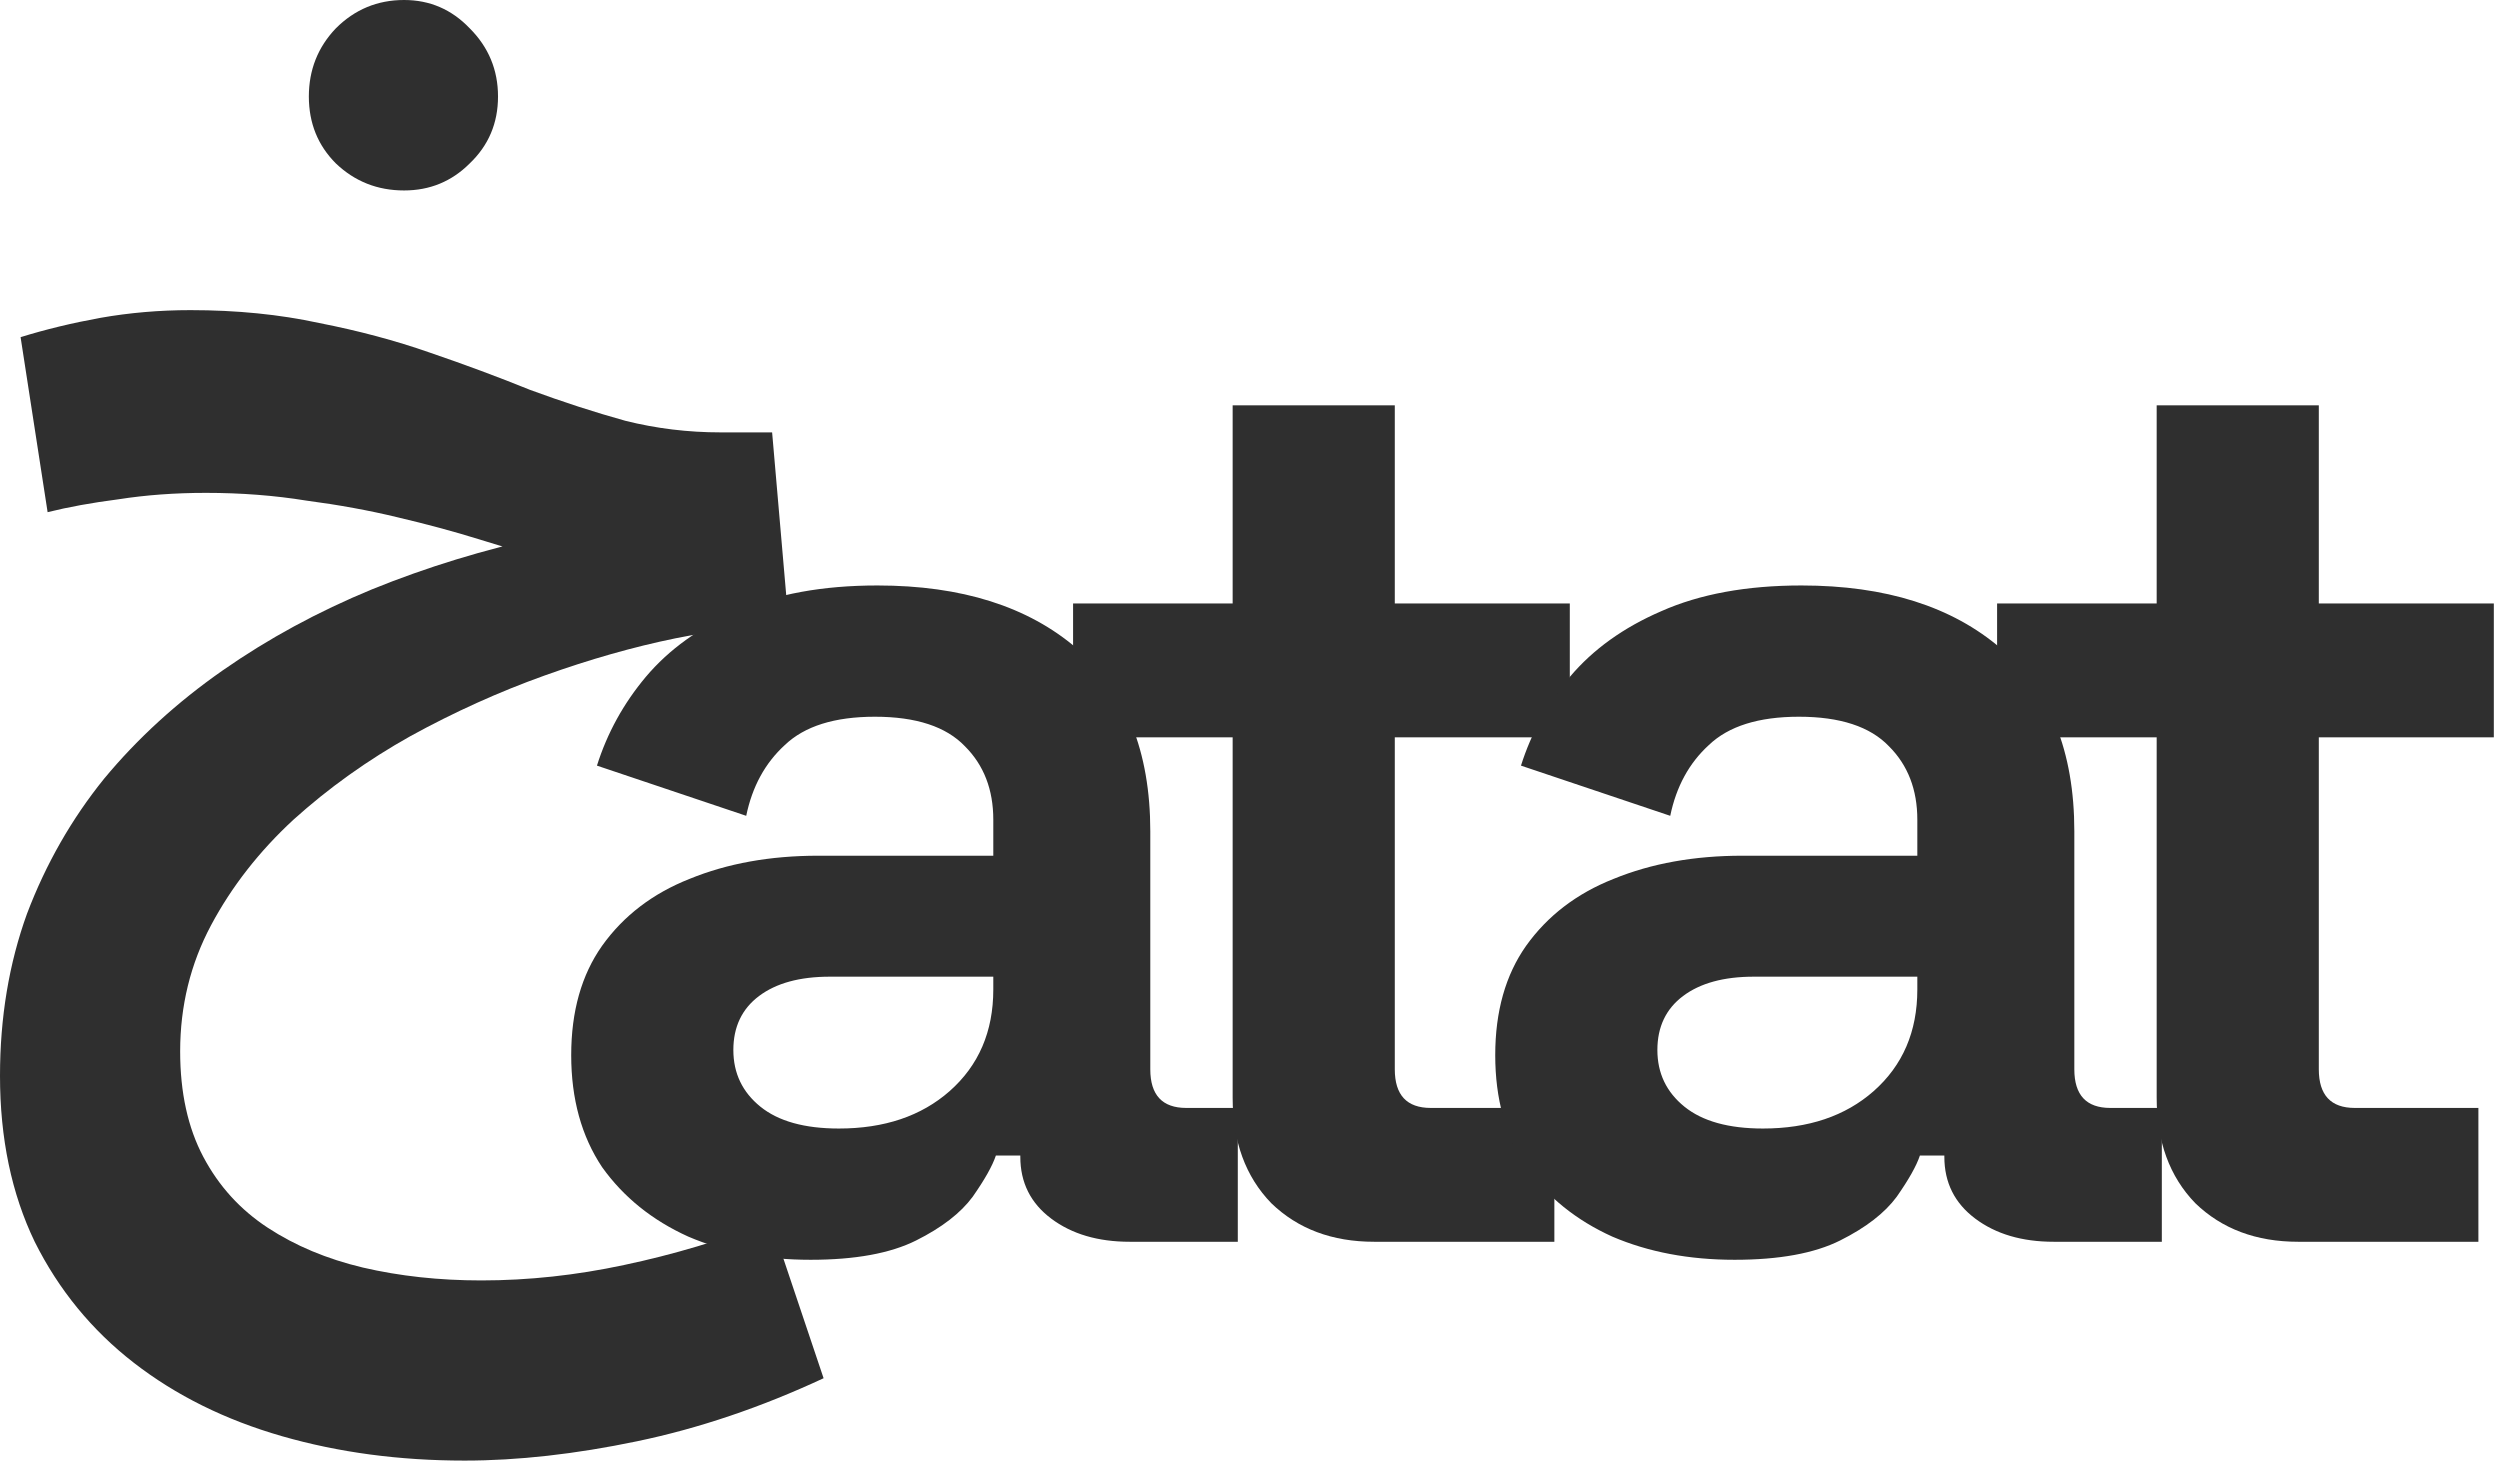 <svg width="373" height="218" viewBox="0 0 373 218" fill="none" xmlns="http://www.w3.org/2000/svg">
<path d="M120.936 187.96C114.152 187.96 108.072 186.808 102.696 184.504C97.32 182.072 93.032 178.616 89.832 174.136C86.76 169.528 85.224 163.96 85.224 157.432C85.224 150.904 86.76 145.464 89.832 141.112C93.032 136.632 97.384 133.304 102.888 131.128C108.52 128.824 114.92 127.672 122.088 127.672H148.2V122.296C148.2 117.816 146.792 114.168 143.976 111.352C141.16 108.408 136.68 106.936 130.536 106.936C124.52 106.936 120.04 108.344 117.096 111.16C114.152 113.848 112.232 117.368 111.336 121.72L89.064 114.232C90.6 109.368 93.032 104.952 96.36 100.984C99.816 96.888 104.36 93.624 109.992 91.192C115.752 88.632 122.728 87.352 130.92 87.352C143.464 87.352 153.384 90.488 160.68 96.76C167.976 103.032 171.624 112.12 171.624 124.024V159.544C171.624 163.384 173.416 165.304 177 165.304H184.68V185.272H168.552C163.816 185.272 159.912 184.12 156.84 181.816C153.768 179.512 152.232 176.44 152.232 172.6V172.408H148.584C148.072 173.944 146.92 175.992 145.128 178.552C143.336 180.984 140.52 183.16 136.68 185.08C132.84 187 127.592 187.96 120.936 187.96ZM125.16 168.376C131.944 168.376 137.448 166.52 141.672 162.808C146.024 158.968 148.2 153.912 148.2 147.64V145.72H123.816C119.336 145.72 115.816 146.68 113.256 148.6C110.696 150.52 109.416 153.208 109.416 156.664C109.416 160.12 110.76 162.936 113.448 165.112C116.136 167.288 120.04 168.376 125.16 168.376Z" fill="#2F2F2F"/>
<path d="M205.031 185.272C198.758 185.272 193.639 183.352 189.671 179.512C185.831 175.544 183.911 170.296 183.911 163.768V110.008H160.103V90.04H183.911V60.472H208.103V90.04H234.215V110.008H208.103V159.544C208.103 163.384 209.895 165.304 213.479 165.304H231.911V185.272H205.031Z" fill="#2F2F2F"/>
<path d="M258.801 187.96C252.017 187.96 245.937 186.808 240.561 184.504C235.185 182.072 230.897 178.616 227.697 174.136C224.625 169.528 223.089 163.96 223.089 157.432C223.089 150.904 224.625 145.464 227.697 141.112C230.897 136.632 235.249 133.304 240.753 131.128C246.385 128.824 252.785 127.672 259.953 127.672H286.065V122.296C286.065 117.816 284.657 114.168 281.841 111.352C279.025 108.408 274.545 106.936 268.401 106.936C262.385 106.936 257.905 108.344 254.961 111.16C252.017 113.848 250.097 117.368 249.201 121.72L226.929 114.232C228.465 109.368 230.897 104.952 234.225 100.984C237.681 96.888 242.225 93.624 247.857 91.192C253.617 88.632 260.593 87.352 268.785 87.352C281.329 87.352 291.249 90.488 298.545 96.76C305.841 103.032 309.489 112.12 309.489 124.024V159.544C309.489 163.384 311.281 165.304 314.865 165.304H322.545V185.272H306.417C301.681 185.272 297.777 184.12 294.705 181.816C291.633 179.512 290.097 176.44 290.097 172.6V172.408H286.449C285.937 173.944 284.785 175.992 282.993 178.552C281.201 180.984 278.385 183.16 274.545 185.08C270.705 187 265.457 187.96 258.801 187.96ZM263.025 168.376C269.809 168.376 275.313 166.52 279.537 162.808C283.889 158.968 286.065 153.912 286.065 147.64V145.72H261.681C257.201 145.72 253.681 146.68 251.121 148.6C248.561 150.52 247.281 153.208 247.281 156.664C247.281 160.12 248.625 162.936 251.313 165.112C254.001 167.288 257.905 168.376 263.025 168.376Z" fill="#2F2F2F"/>
<path d="M342.896 185.272C336.624 185.272 331.503 183.352 327.535 179.512C323.695 175.544 321.776 170.296 321.776 163.768V110.008H297.967V90.04H321.776V60.472H345.967V90.04H372.079V110.008H345.967V159.544C345.967 163.384 347.76 165.304 351.344 165.304H369.776V185.272H342.896Z" fill="#2F2F2F"/>
<path d="M69.312 217.92C59.584 217.92 50.496 216.704 42.048 214.272C33.6 211.84 26.24 208.192 19.968 203.328C13.696 198.464 8.768 192.448 5.184 185.28C1.728 178.112 0 169.856 0 160.512C0 151.808 1.344 143.744 4.032 136.32C6.848 128.896 10.688 122.176 15.552 116.16C20.544 110.144 26.432 104.768 33.216 100.032C40 95.296 47.424 91.264 55.488 87.936C63.68 84.608 72.256 81.984 81.216 80.064L81.6 83.52C78.528 82.624 75.136 81.6 71.424 80.448C67.712 79.296 63.68 78.208 59.328 77.184C55.104 76.16 50.56 75.328 45.696 74.688C40.96 73.92 35.968 73.536 30.72 73.536C26.112 73.536 21.76 73.856 17.664 74.496C13.696 75.008 10.176 75.648 7.104 76.416L3.072 50.304C6.784 49.152 10.752 48.192 14.976 47.424C19.328 46.656 23.808 46.272 28.416 46.272C35.328 46.272 41.728 46.912 47.616 48.192C53.504 49.344 59.008 50.816 64.128 52.608C69.376 54.4 74.368 56.256 79.104 58.176C83.968 59.968 88.704 61.504 93.312 62.784C97.92 63.936 102.656 64.512 107.52 64.512H115.2L117.696 93.312C112.832 93.312 107.2 93.952 100.8 95.232C94.528 96.512 88 98.368 81.216 100.8C74.432 103.232 67.776 106.24 61.248 109.824C54.848 113.408 49.024 117.568 43.776 122.304C38.656 127.04 34.56 132.288 31.488 138.048C28.416 143.808 26.88 150.08 26.88 156.864C26.88 163.008 28.032 168.256 30.336 172.608C32.64 176.96 35.84 180.48 39.936 183.168C44.032 185.856 48.768 187.84 54.144 189.12C59.648 190.4 65.536 191.04 71.808 191.04C78.848 191.04 85.952 190.272 93.12 188.736C100.416 187.2 107.712 185.024 115.008 182.208L122.88 205.632C113.536 209.984 104.256 213.12 95.04 215.04C85.824 216.96 77.248 217.92 69.312 217.92ZM60.288 28.416C56.32 28.416 52.928 27.072 50.112 24.384C47.424 21.696 46.08 18.368 46.08 14.4C46.08 10.432 47.424 7.04 50.112 4.224C52.928 1.408 56.32 0 60.288 0C64.128 0 67.392 1.408 70.08 4.224C72.896 7.04 74.304 10.432 74.304 14.4C74.304 18.368 72.896 21.696 70.08 24.384C67.392 27.072 64.128 28.416 60.288 28.416Z" fill="#2F2F2F"/>
</svg>
